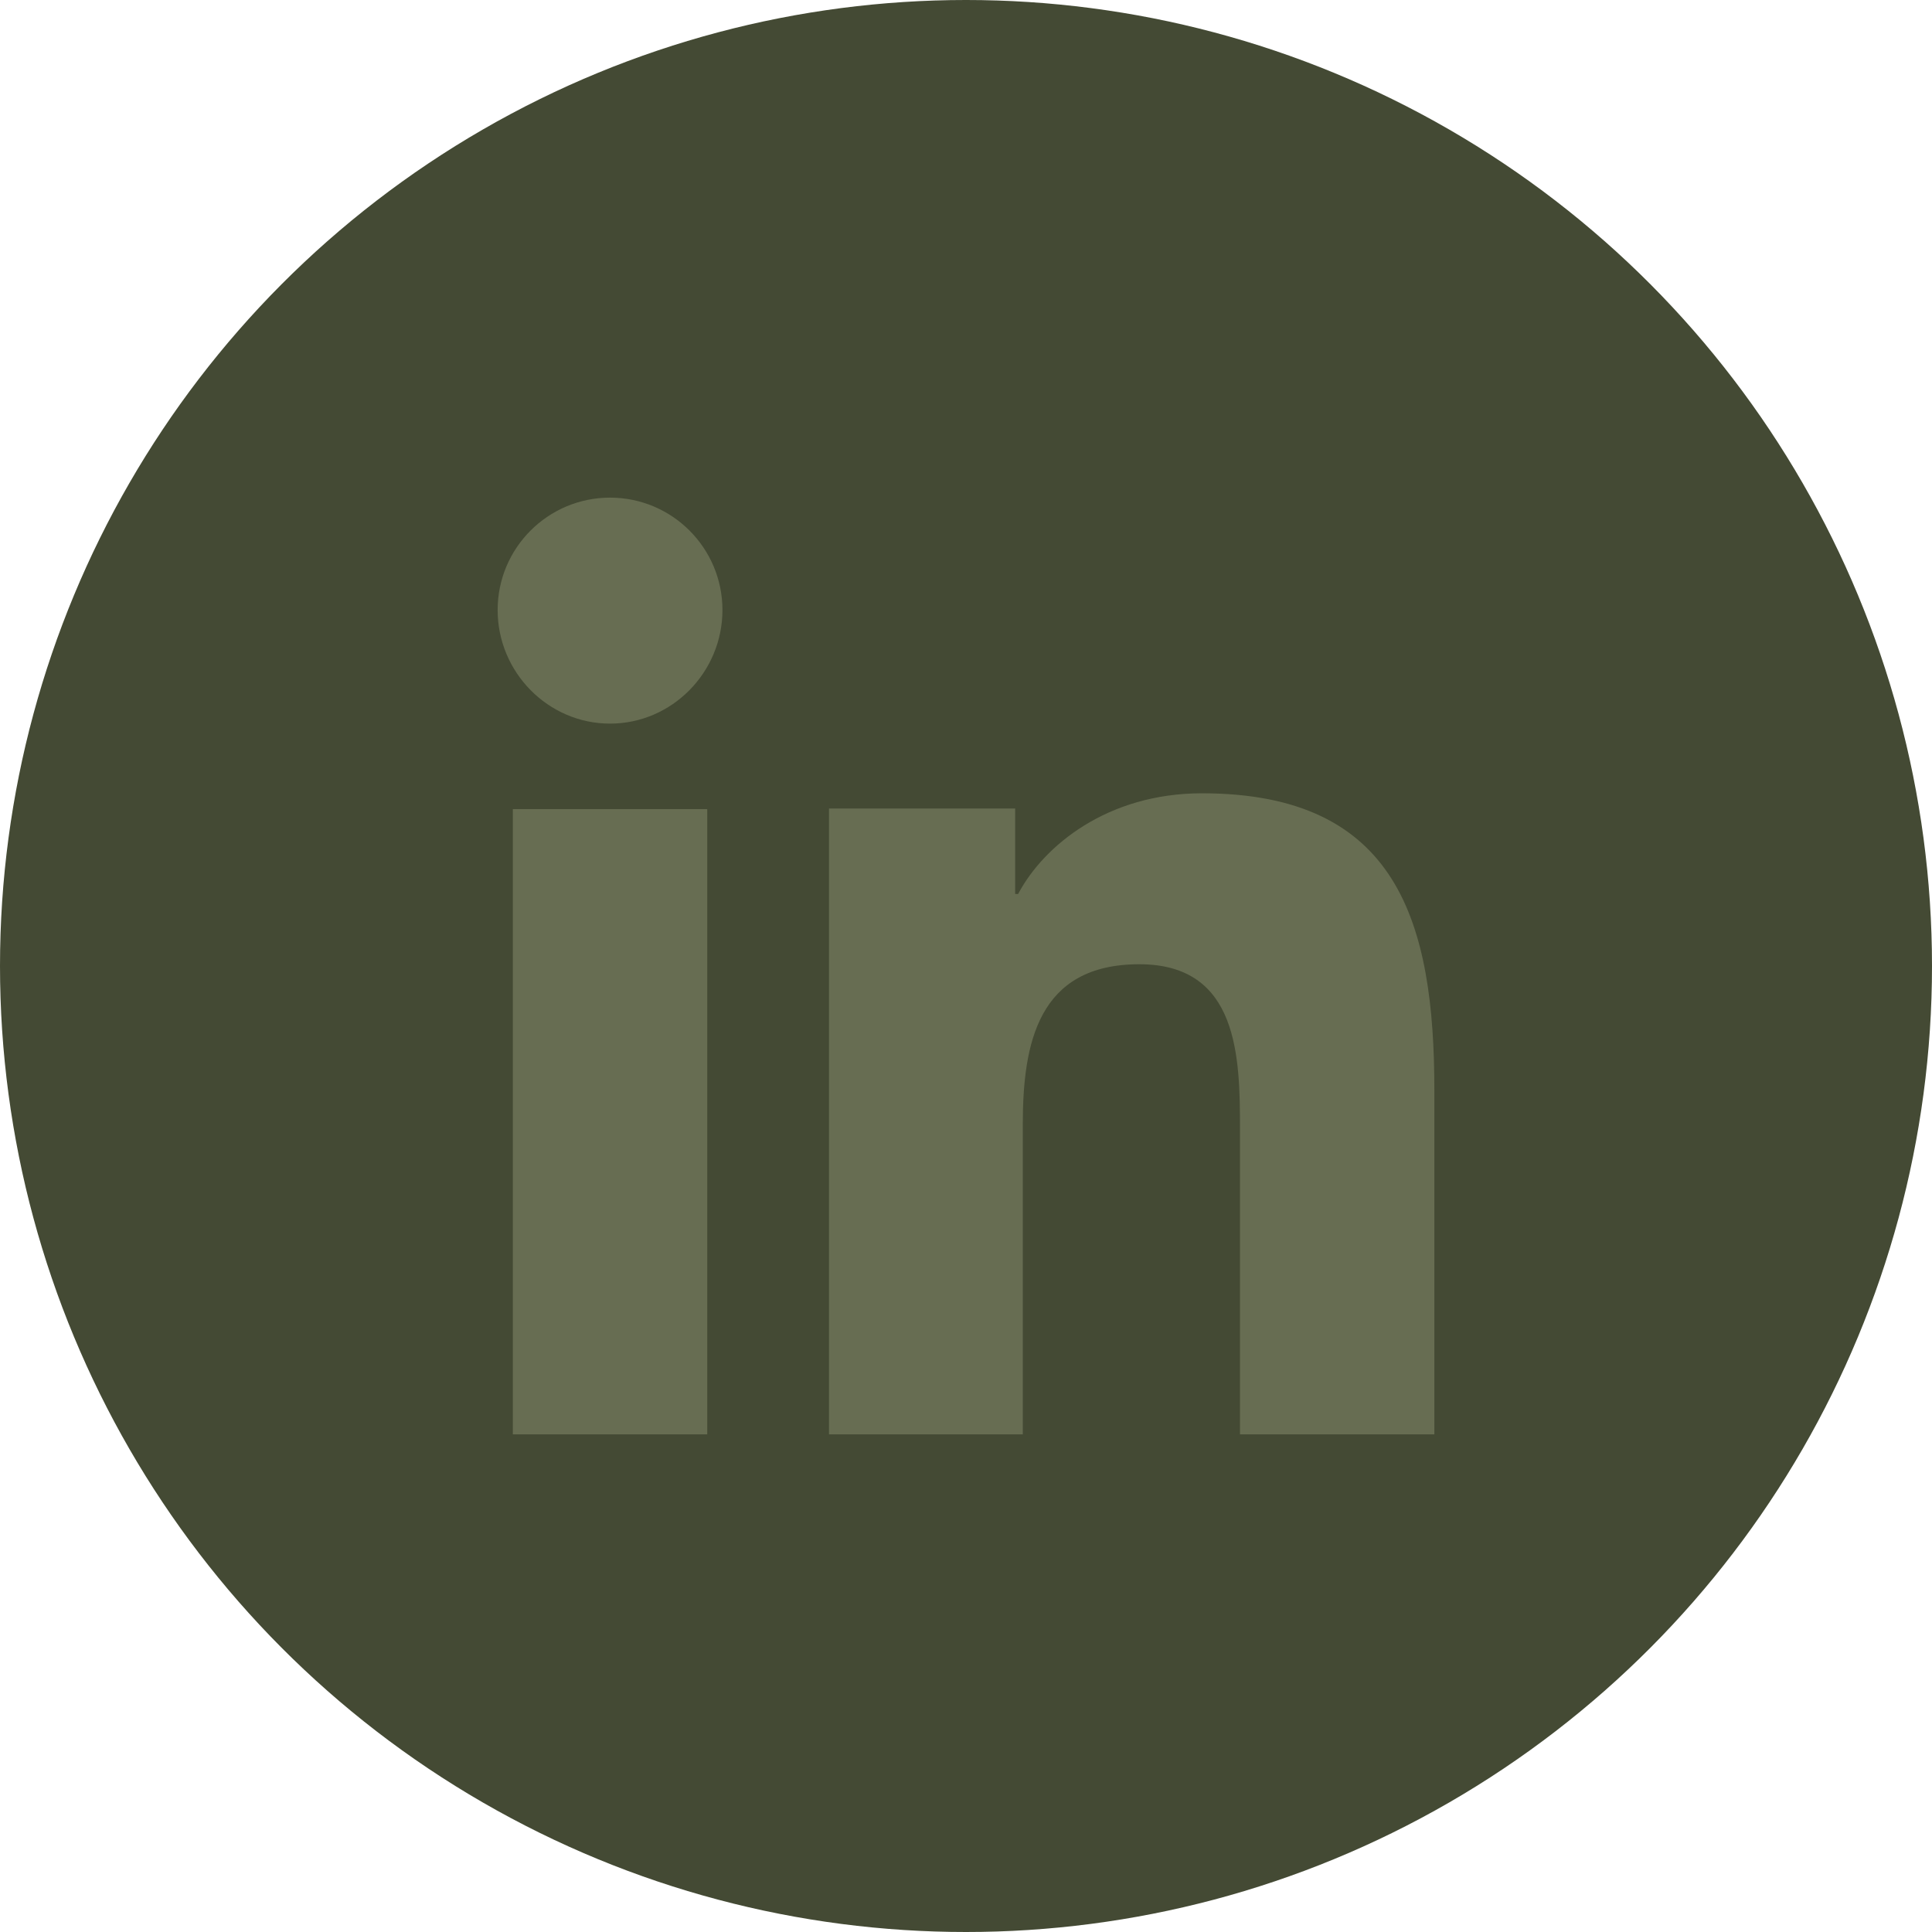 <?xml version="1.0" encoding="utf-8"?>
<!-- Generator: Adobe Illustrator 24.0.3, SVG Export Plug-In . SVG Version: 6.00 Build 0)  -->
<svg version="1.1" xmlns="http://www.w3.org/2000/svg" xmlns:xlink="http://www.w3.org/1999/xlink" x="0px" y="0px"
	 viewBox="0 0 33 33" style="enable-background:new 0 0 33 33;" xml:space="preserve">
<style type="text/css">
	.st0{fill:#444A34;}
	.st1{display:none;fill:#FFD722;}
	.st2{fill:#676D52;}
	.st3{display:none;}
	.st4{display:inline;}
	.st5{fill:#FFFFFF;}
	.st6{display:inline;fill:#676D52;}
</style>
<g id="Layer_1">
	<circle class="st0" cx="16.5" cy="16.5" r="16.5"/>
	<circle class="st1" cx="16.5" cy="16.5" r="16.5"/>
</g>
<g id="Linkedin">
	<g>
		<path class="st2" d="M24.5,24.5L24.5,24.5L24.5,24.5l0-5.87c0-2.87-0.62-5.08-3.97-5.08c-1.61,0-2.7,0.89-3.14,1.72h-0.05v-1.46
			h-3.18V24.5h3.31v-5.29c0-1.39,0.26-2.74,1.99-2.74c1.7,0,1.72,1.59,1.72,2.83v5.2H24.5z"/>
		<path class="st2" d="M8.76,13.82h3.32V24.5H8.76V13.82z"/>
		<path class="st2" d="M10.42,8.5c-1.06,0-1.92,0.86-1.92,1.92s0.86,1.94,1.92,1.94s1.92-0.88,1.92-1.94
			C12.34,9.36,11.48,8.5,10.42,8.5z"/>
	</g>
</g>
<g id="twitter">
	<g class="st3">
		<g class="st4">
			<path class="st2" d="M24.5,11.54c-0.59,0.26-1.23,0.43-1.89,0.52c0.68-0.41,1.2-1.04,1.44-1.81c-0.63,0.38-1.33,0.64-2.08,0.79
				c-0.6-0.64-1.46-1.04-2.4-1.04c-1.82,0-3.28,1.47-3.28,3.28c0,0.26,0.02,0.51,0.08,0.75c-2.73-0.13-5.14-1.44-6.76-3.43
				c-0.28,0.49-0.45,1.05-0.45,1.66c0,1.14,0.58,2.14,1.46,2.73c-0.53-0.01-1.04-0.16-1.48-0.4c0,0.01,0,0.02,0,0.04
				c0,1.59,1.14,2.92,2.63,3.22c-0.27,0.07-0.56,0.11-0.86,0.11c-0.21,0-0.42-0.01-0.62-0.06c0.43,1.3,1.63,2.25,3.06,2.28
				c-1.12,0.87-2.53,1.4-4.07,1.4c-0.27,0-0.53-0.01-0.78-0.05C9.95,22.47,11.68,23,13.53,23c6.04,0,9.34-5,9.34-9.33
				c0-0.14,0-0.28-0.01-0.42C23.51,12.78,24.05,12.2,24.5,11.54z"/>
		</g>
	</g>
	<g class="st3">
		<g class="st4">
			<path class="st5" d="M24.5,11.54c-0.59,0.26-1.23,0.43-1.89,0.52c0.68-0.41,1.2-1.04,1.44-1.81c-0.63,0.38-1.33,0.64-2.08,0.79
				c-0.6-0.64-1.46-1.04-2.4-1.04c-1.82,0-3.28,1.47-3.28,3.28c0,0.26,0.02,0.51,0.08,0.75c-2.73-0.13-5.14-1.44-6.76-3.43
				c-0.28,0.49-0.45,1.05-0.45,1.66c0,1.14,0.58,2.14,1.46,2.73c-0.53-0.01-1.04-0.16-1.48-0.4c0,0.01,0,0.02,0,0.04
				c0,1.59,1.14,2.92,2.63,3.22c-0.27,0.07-0.56,0.11-0.86,0.11c-0.21,0-0.42-0.01-0.62-0.06c0.43,1.3,1.63,2.25,3.06,2.28
				c-1.12,0.87-2.53,1.4-4.07,1.4c-0.27,0-0.53-0.01-0.78-0.05C9.95,22.47,11.68,23,13.53,23c6.04,0,9.34-5,9.34-9.33
				c0-0.14,0-0.28-0.01-0.42C23.51,12.78,24.05,12.2,24.5,11.54z"/>
		</g>
	</g>
</g>
<g id="facebook" class="st3">
	<path class="st6" d="M19.04,11.16h1.46V8.61c-0.25-0.03-1.12-0.11-2.13-0.11c-2.11,0-3.55,1.32-3.55,3.76v2.24H12.5v2.84h2.32v7.16
		h2.85v-7.16h2.23l0.35-2.84h-2.58v-1.96C17.67,11.72,17.89,11.16,19.04,11.16L19.04,11.16z"/>
</g>
</svg>
